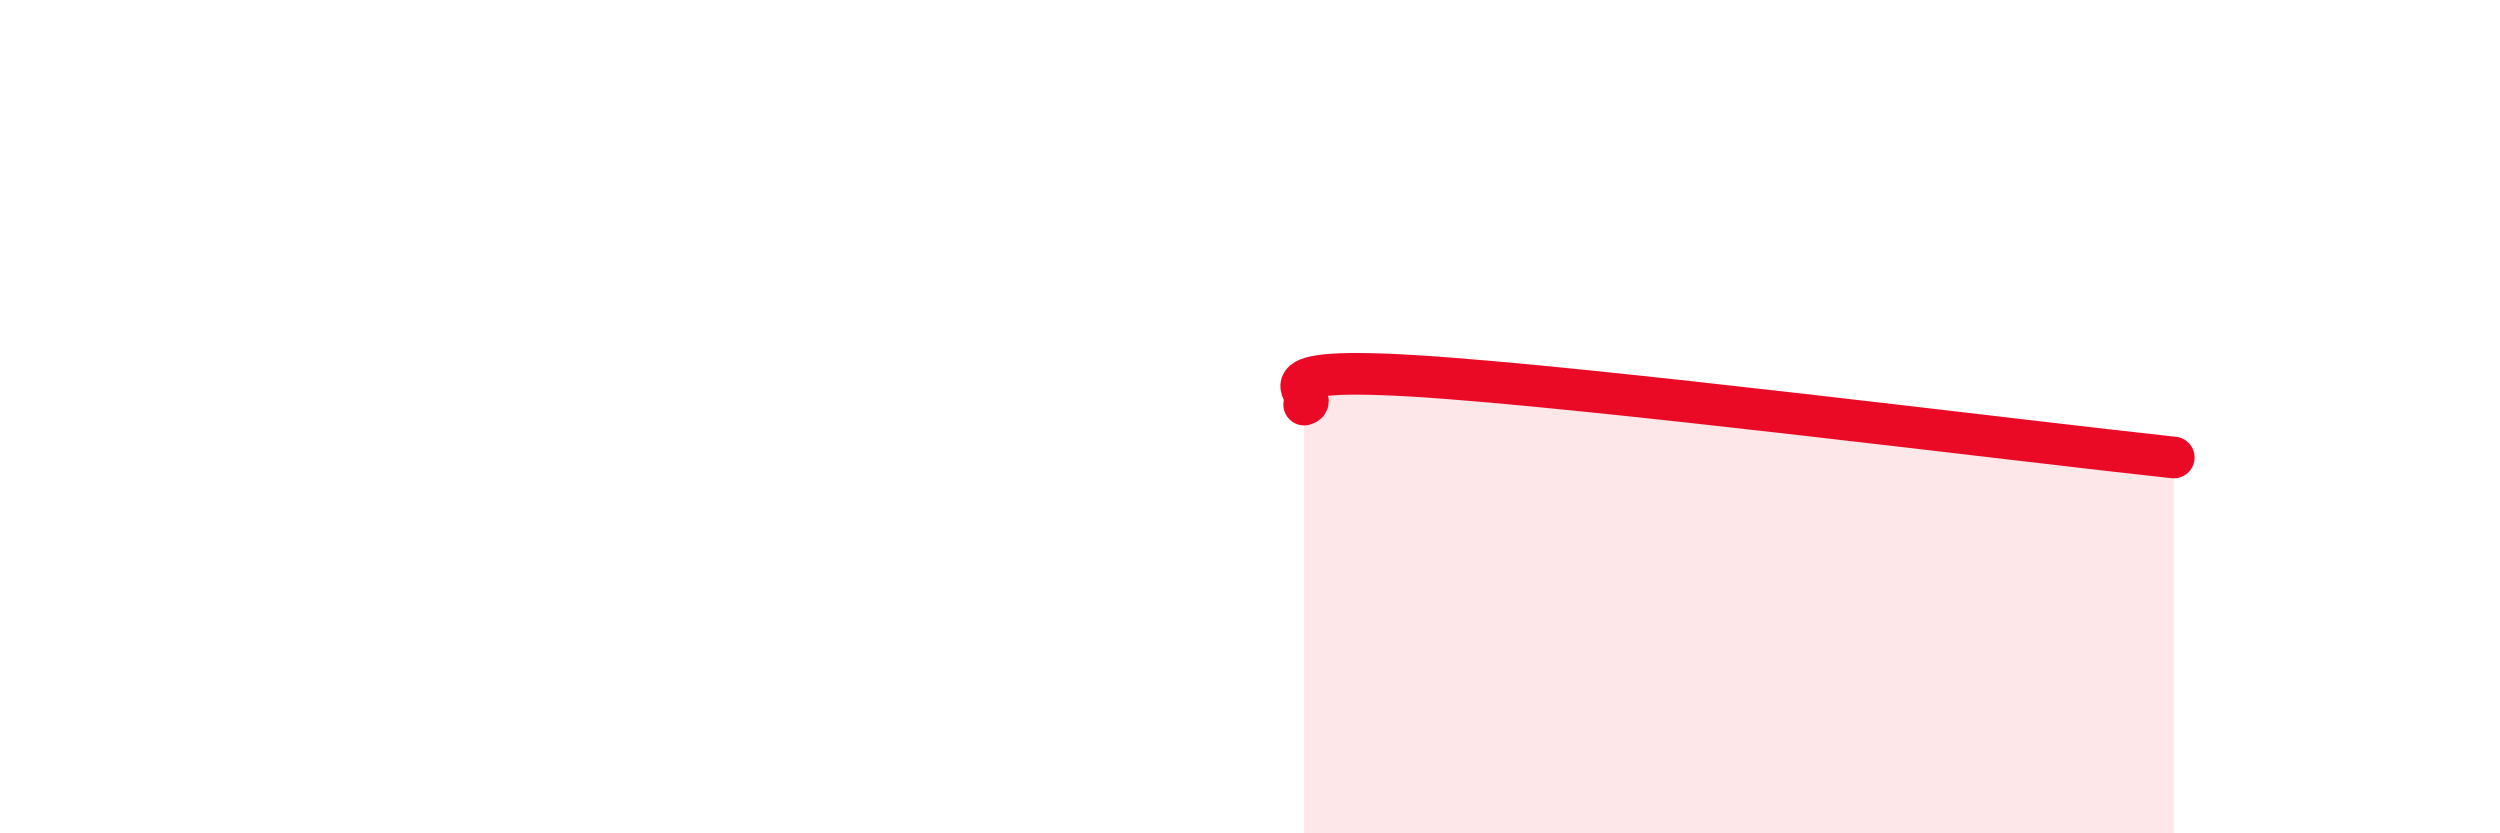 
    <svg width="60" height="20" viewBox="0 0 60 20" xmlns="http://www.w3.org/2000/svg">
      <path
        d="M 31.3,9.71 C 31.82,9.57 29.74,8.77 33.91,9.02 C 38.08,9.27 48.52,10.59 52.17,10.98L52.17 20L31.3 20Z"
        fill="#EB0A25"
        opacity="0.1"
        stroke-linecap="round"
        stroke-linejoin="round"
      />
      <path
        d="M 31.3,9.71 C 31.82,9.57 29.74,8.77 33.91,9.02 C 38.08,9.27 48.52,10.59 52.17,10.98"
        stroke="#EB0A25"
        stroke-width="1"
        fill="none"
        stroke-linecap="round"
        stroke-linejoin="round"
      />
    </svg>
  